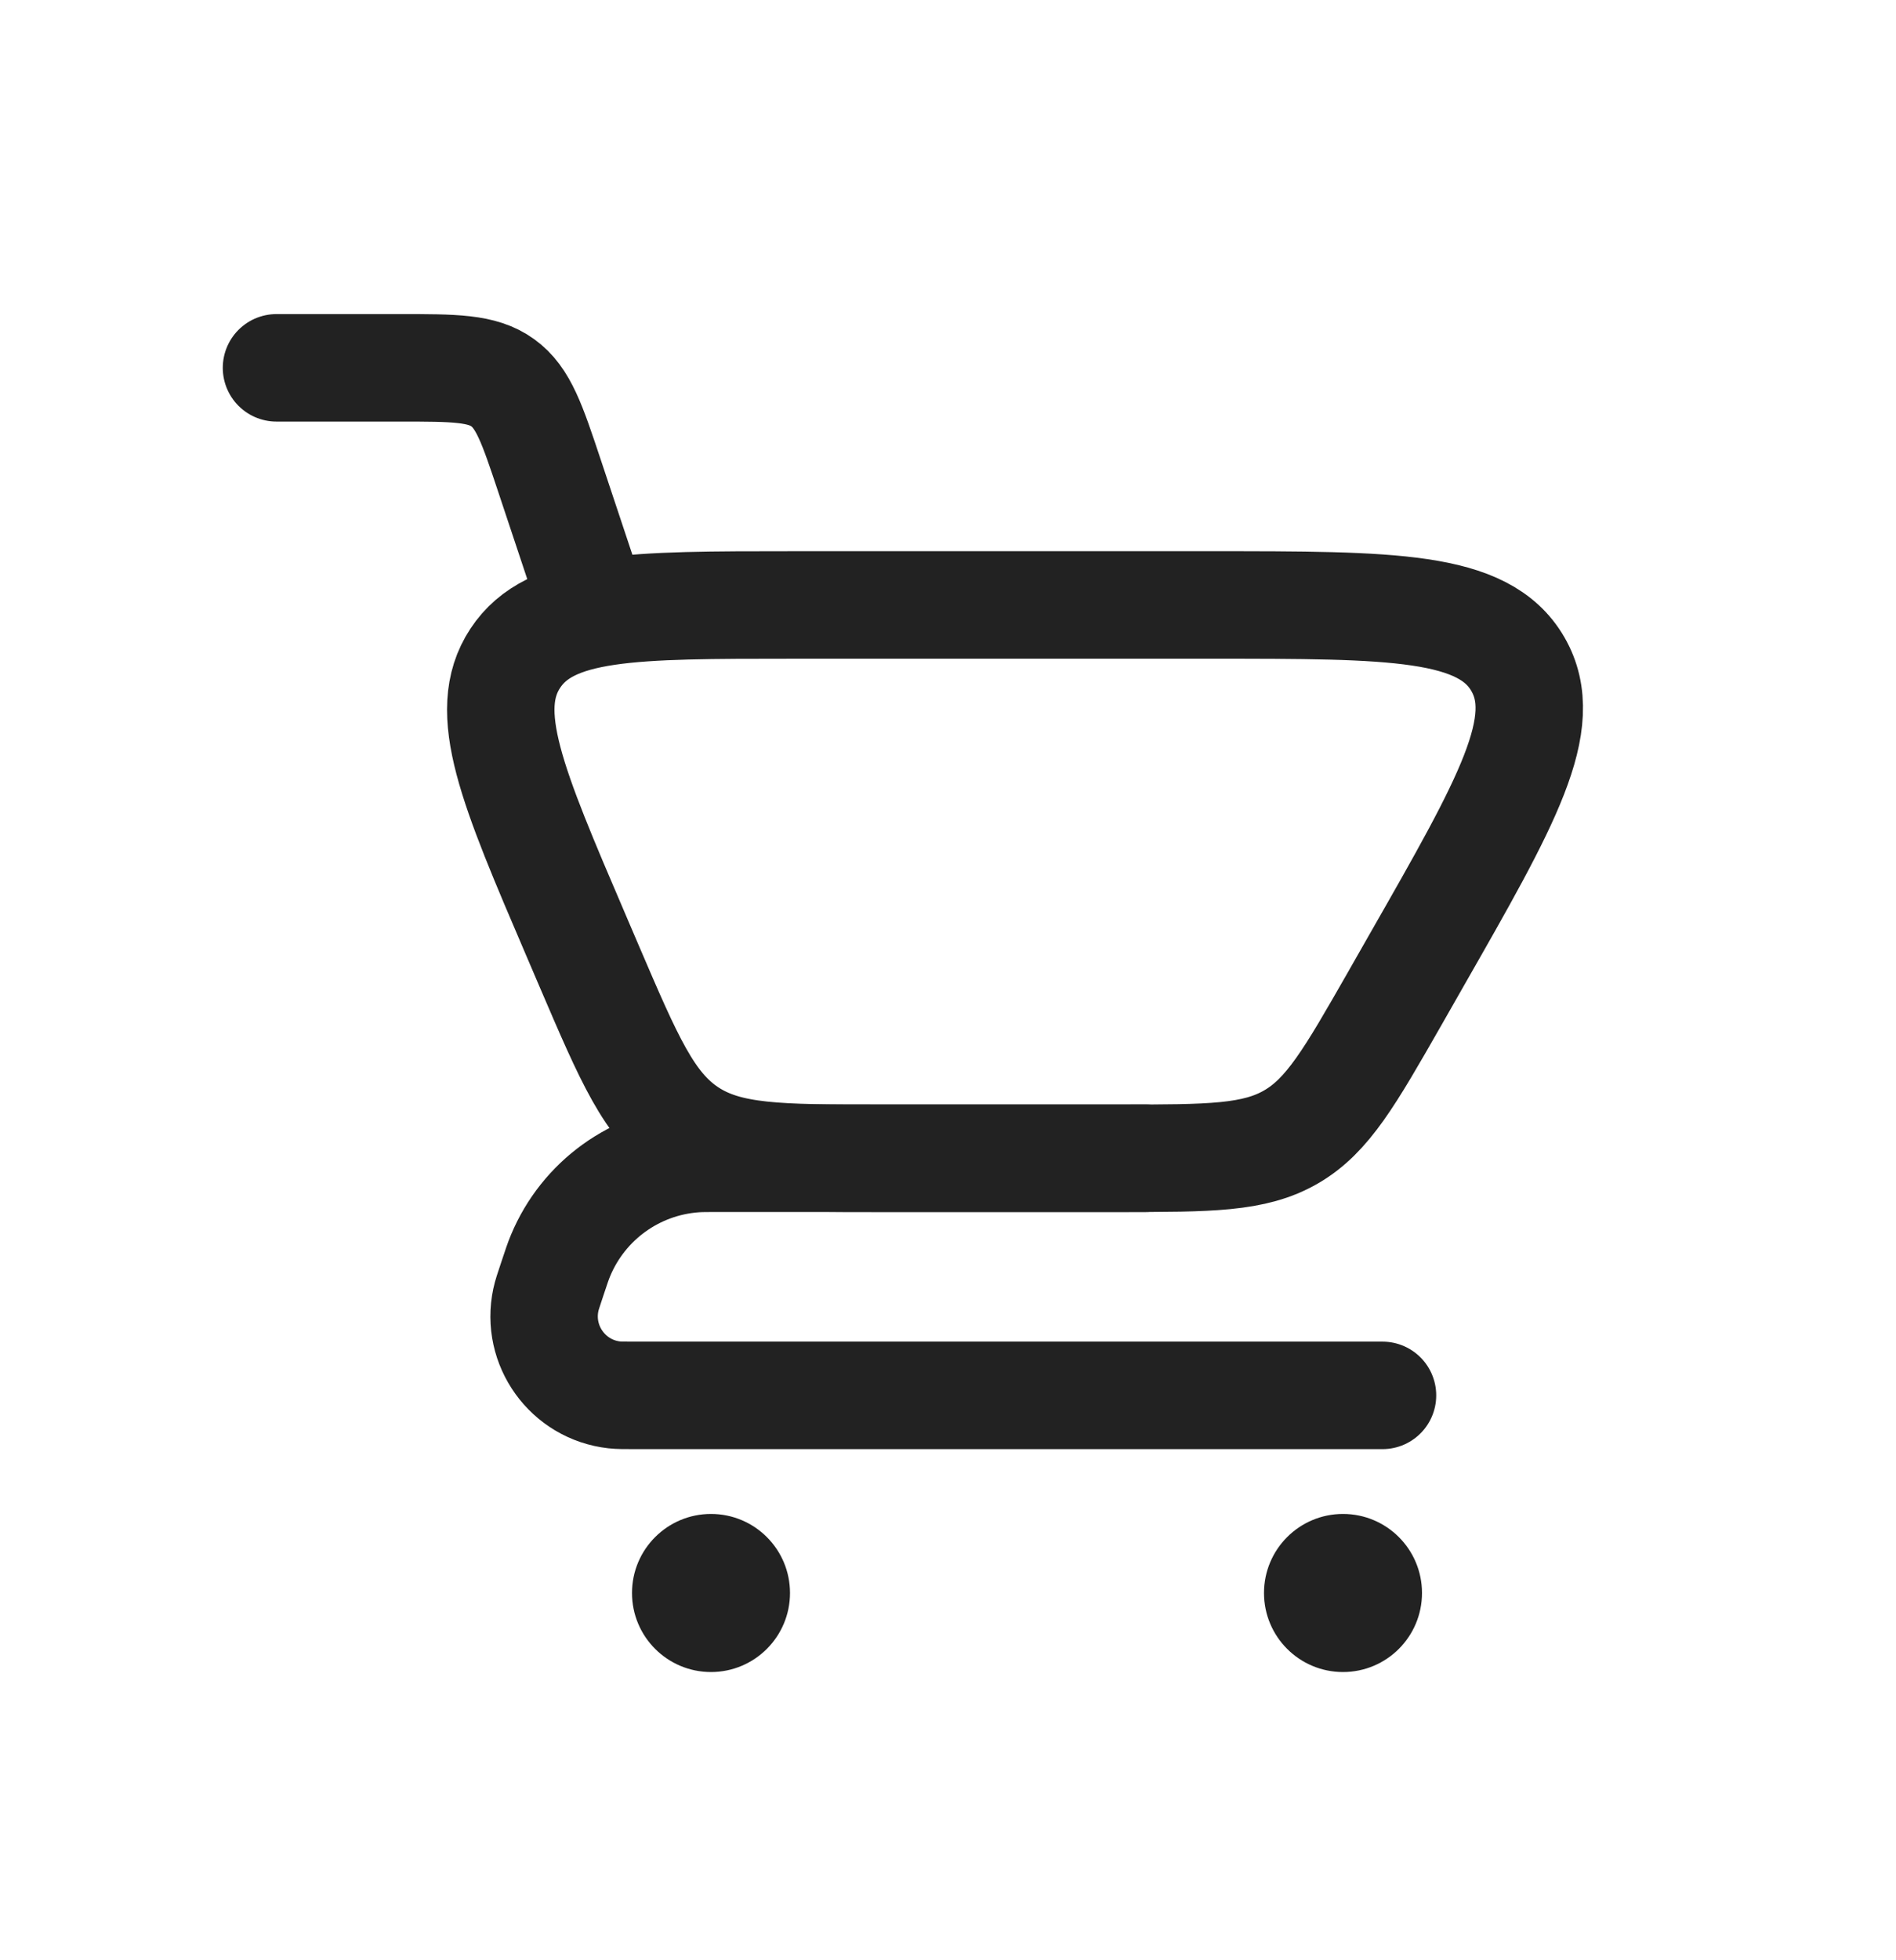 <svg width="30" height="31" viewBox="0 0 30 31" fill="none" xmlns="http://www.w3.org/2000/svg">
<path d="M4.375 5.817H6.323C7.193 5.817 7.628 5.817 7.955 6.053C8.282 6.289 8.42 6.701 8.695 7.526L9.375 9.567" stroke="#222222" stroke-width="1.7" stroke-linecap="round"/>
<path d="M21.875 22.067H10.064C9.881 22.067 9.79 22.067 9.72 22.059C8.986 21.977 8.483 21.279 8.637 20.556C8.651 20.488 8.68 20.401 8.738 20.228V20.228C8.802 20.035 8.834 19.939 8.87 19.854C9.233 18.985 10.053 18.393 10.993 18.324C11.085 18.317 11.186 18.317 11.389 18.317H18.125" stroke="#222222" stroke-width="1.7" stroke-linecap="round" stroke-linejoin="round"/>
<path d="M17.723 18.317H13.922C12.323 18.317 11.523 18.317 10.897 17.904C10.271 17.491 9.956 16.756 9.326 15.287L9.115 14.794C8.103 12.433 7.597 11.253 8.153 10.41C8.709 9.567 9.993 9.567 12.562 9.567H19.163C22.037 9.567 23.474 9.567 24.016 10.501C24.558 11.435 23.845 12.682 22.419 15.177L22.419 15.177L22.065 15.798C21.362 17.027 21.011 17.642 20.429 17.979C19.847 18.317 19.139 18.317 17.723 18.317Z" stroke="#222222" stroke-width="1.7" stroke-linecap="round"/>
<circle cx="21.25" cy="25.192" r="1.25" fill="#222222"/>
<circle cx="11.25" cy="25.192" r="1.25" fill="#222222"/>
</svg>
